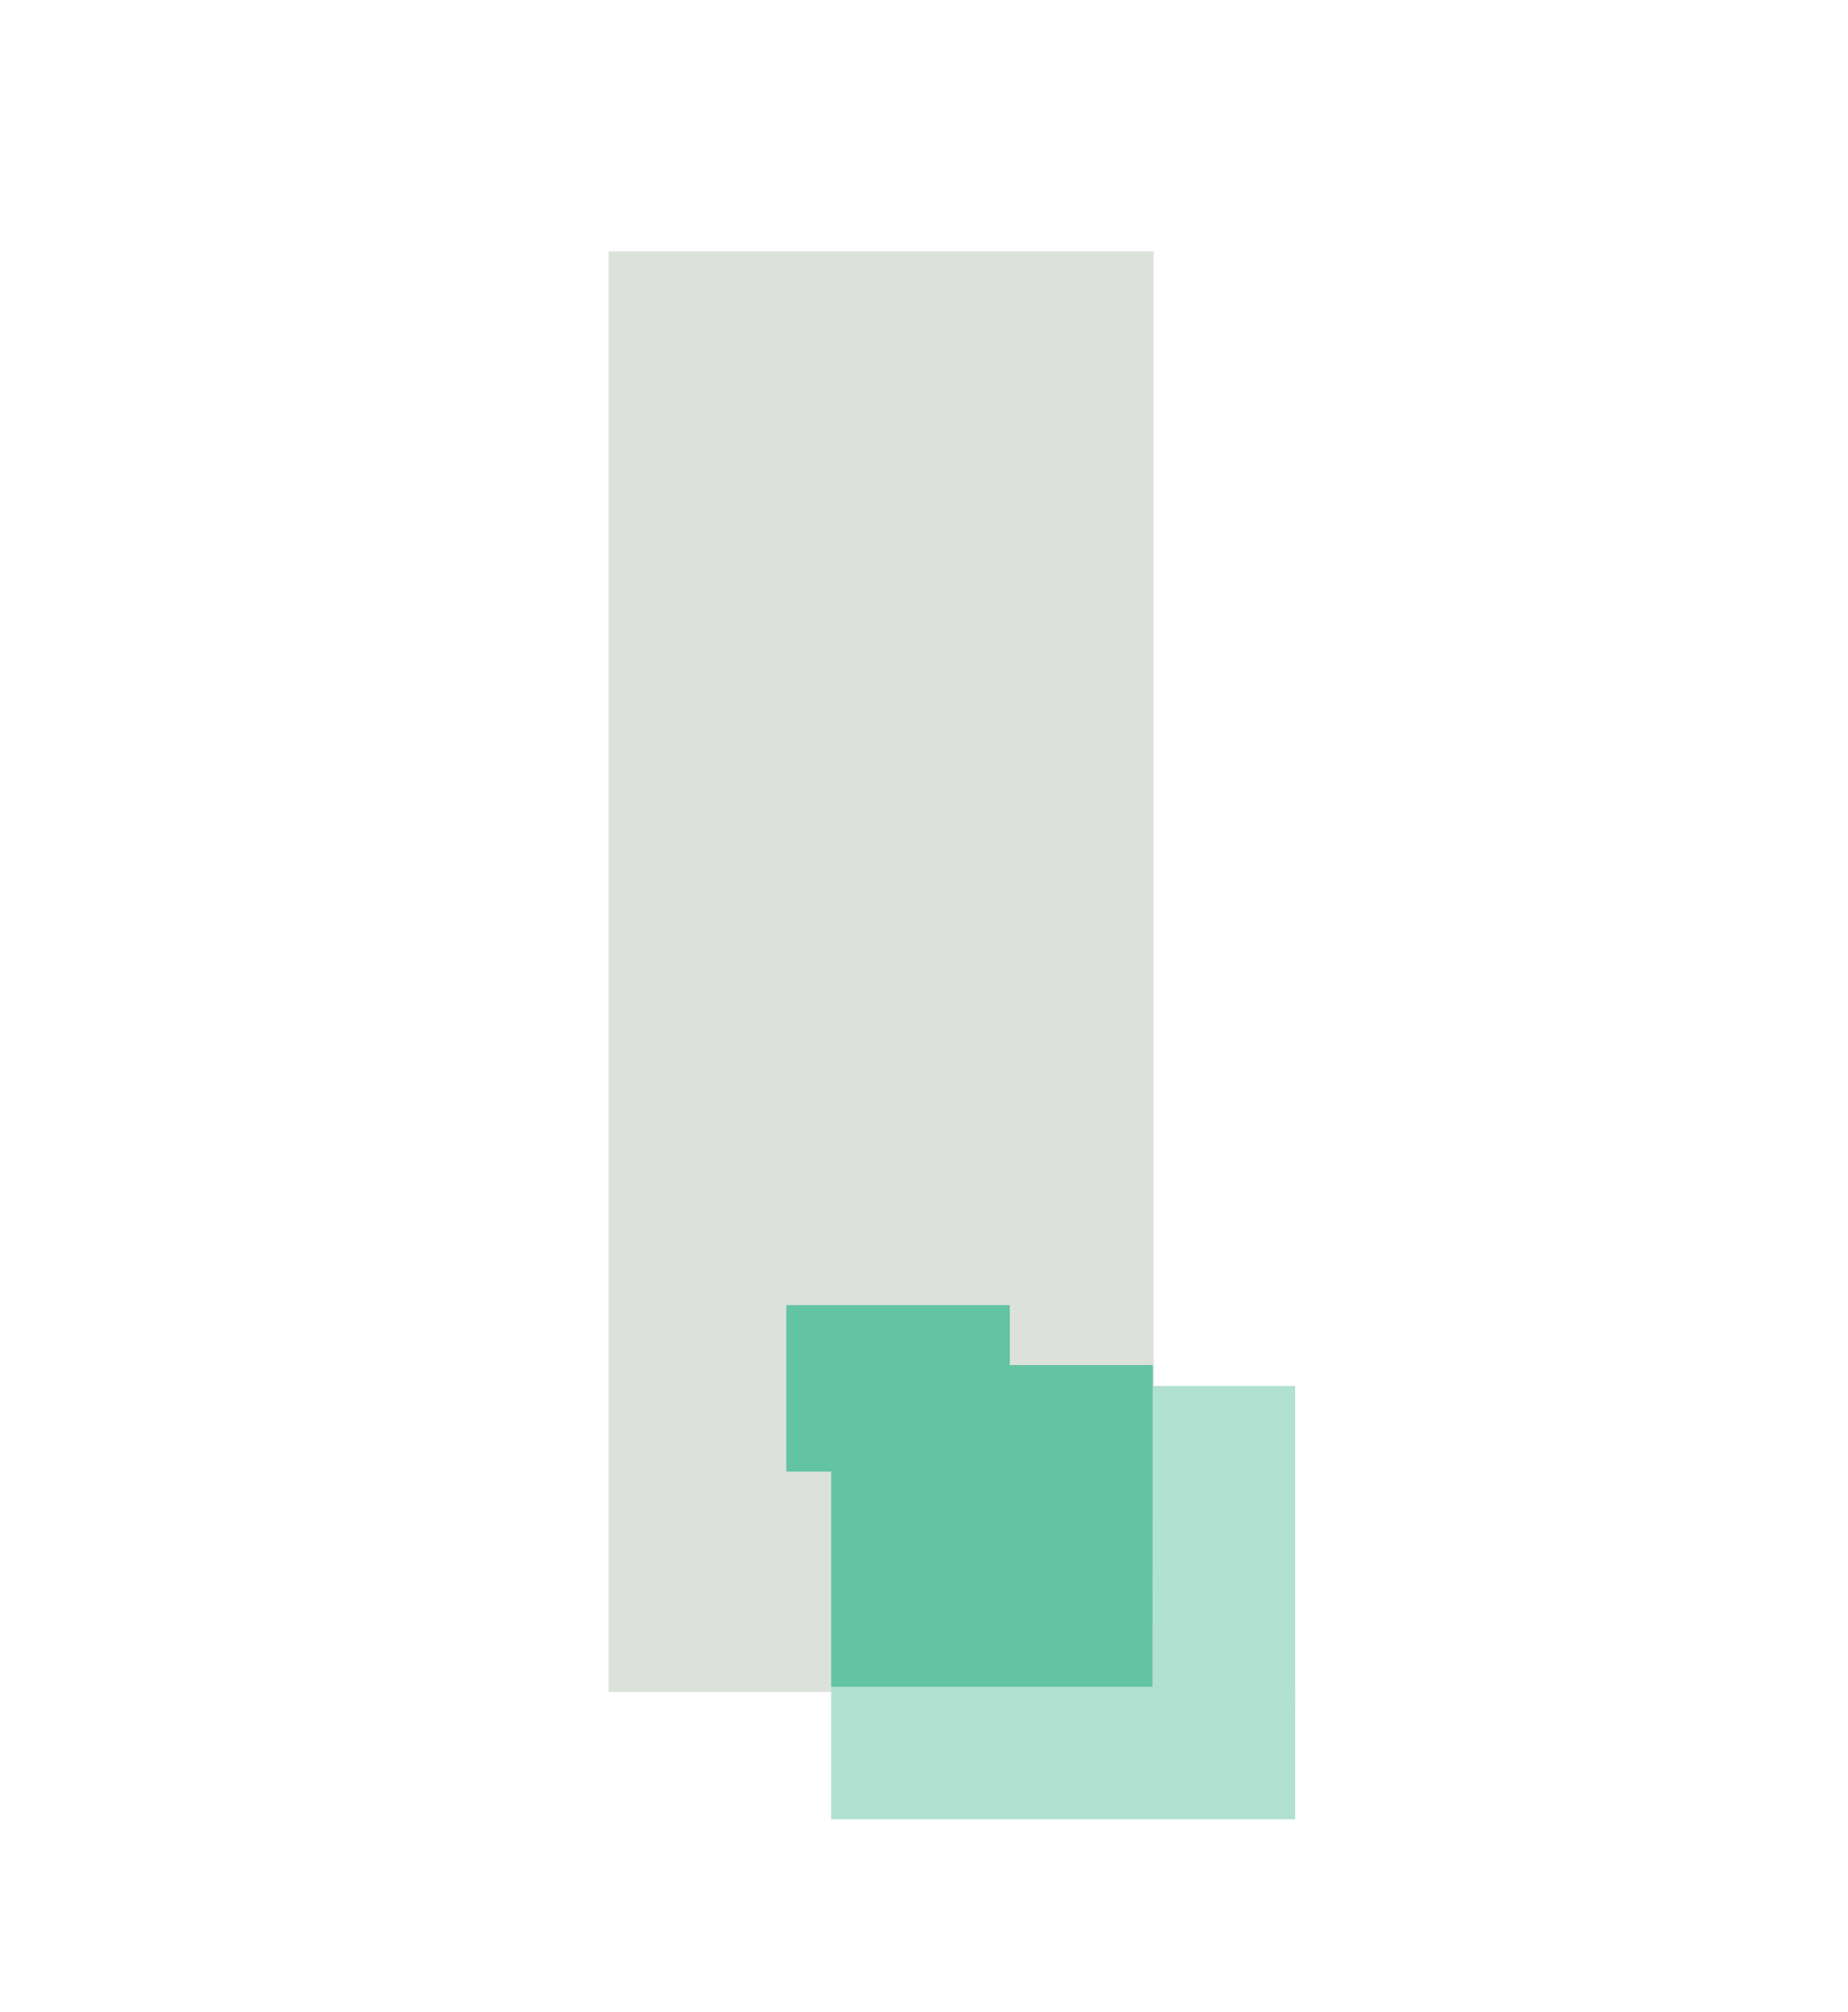 <?xml version="1.0" encoding="UTF-8"?><svg id="Vrstva_1" xmlns="http://www.w3.org/2000/svg" viewBox="0 0 97.14 105.74"><defs><style>.cls-1{fill:#b0e1d1;}.cls-2{fill:#dde1dc;}.cls-3{fill:#62c4a3;}</style></defs><rect class="cls-2" x="31.99" y="13.21" width="28.65" height="75.7"/><rect class="cls-2" x="43.08" y="51.06" width="11.88" height="4.83"/><polygon class="cls-3" points="43.69 88.65 60.59 88.65 60.6 79.72 60.6 71.73 53.08 71.73 53.08 68.58 41.33 68.58 41.33 77.33 43.69 77.33 43.69 88.65"/><rect class="cls-1" x="60.6" y="72.83" width="7.48" height="16.81"/><rect class="cls-1" x="43.69" y="88.65" width="24.39" height="6.95"/></svg>